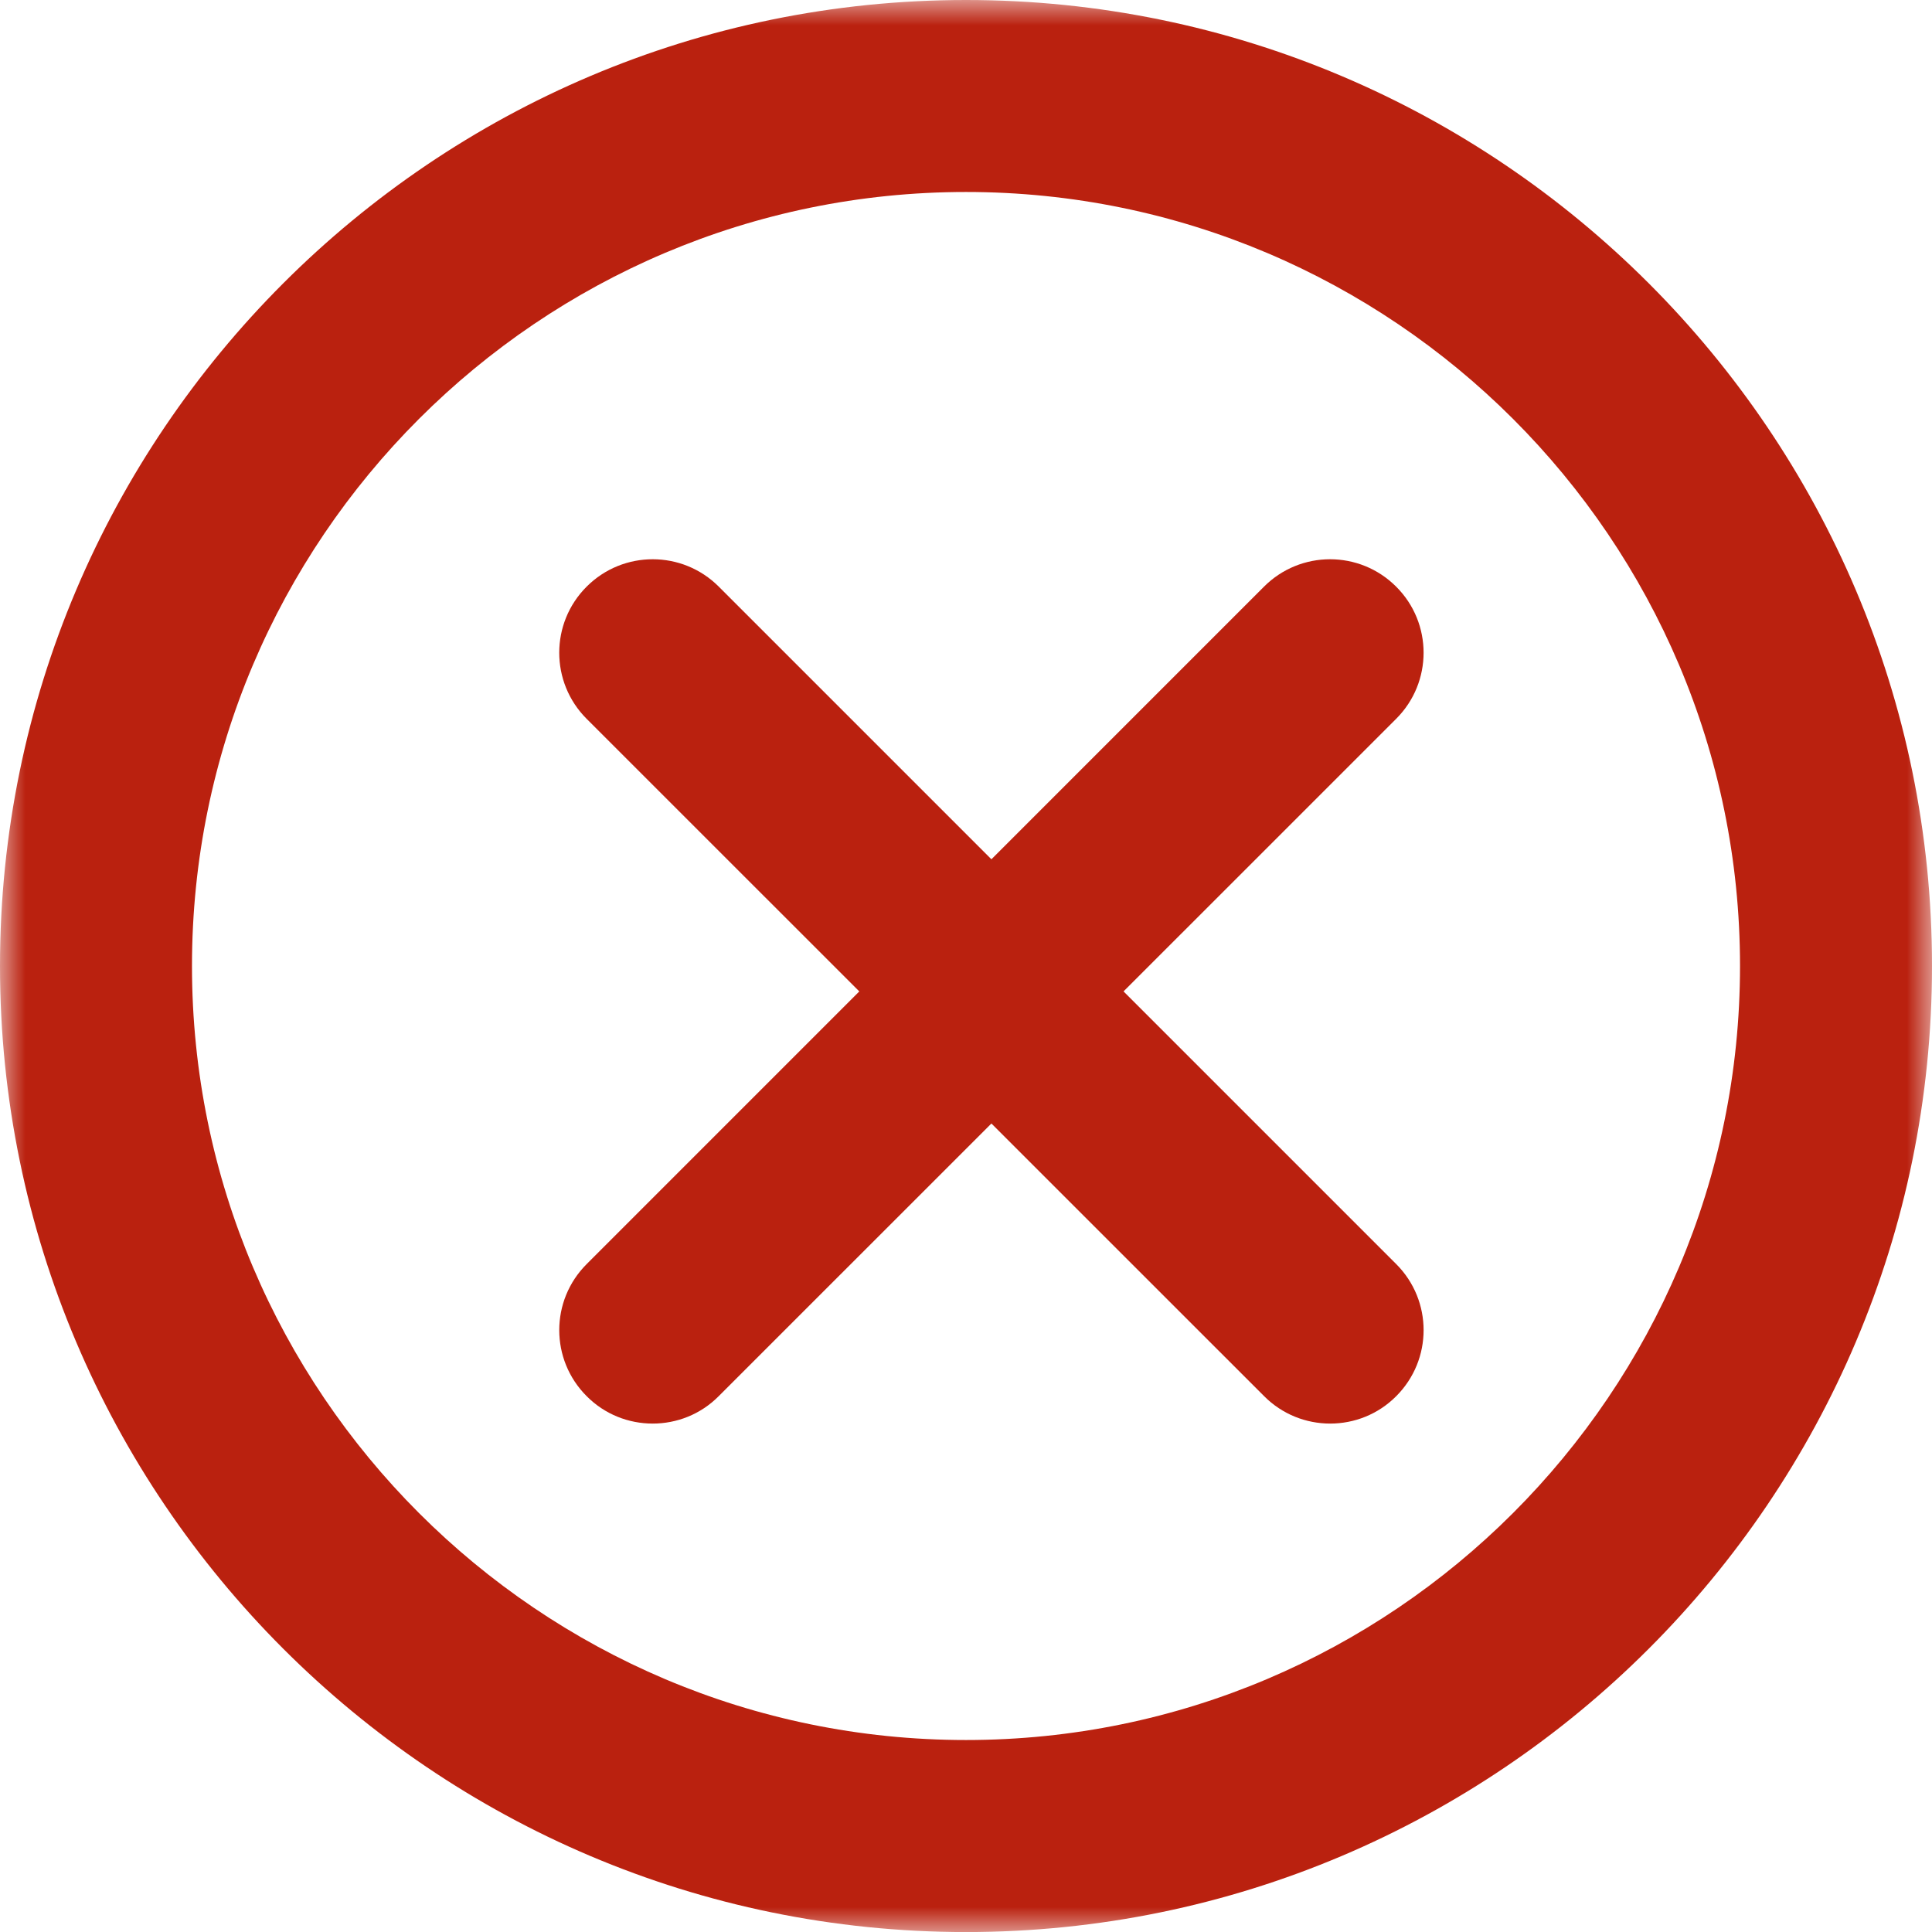 <?xml version="1.0" encoding="UTF-8"?>
<svg xmlns="http://www.w3.org/2000/svg" width="38" height="38" viewBox="0 0 38 38" fill="none">
  <g clip-path="url(#clip0_6641_1163)">
    <mask id="mask0_6641_1163" style="mask-type:luminance" maskUnits="userSpaceOnUse" x="0" y="0" width="38" height="38">
      <path d="M0 0H38V38H0V0Z" fill="white"></path>
    </mask>
    <g mask="url(#mask0_6641_1163)">
      <path fill-rule="evenodd" clip-rule="evenodd" d="M19 3.776C10.607 3.776 3.776 10.604 3.776 19C3.776 27.394 10.607 34.224 19 34.224C27.394 34.224 34.224 27.394 34.224 19C34.224 10.604 27.394 3.776 19 3.776ZM19 38.001C8.524 38.001 0 29.476 0 19C0 8.525 8.524 0 19 0C29.476 0 38 8.525 38 19C38 29.476 29.476 38.001 19 38.001Z" fill="#BA210F"></path>
    </g>
    <path fill-rule="evenodd" clip-rule="evenodd" d="M12.838 28C12.367 28 11.896 27.821 11.539 27.461C10.82 26.743 10.82 25.581 11.539 24.863L24.861 11.539C25.579 10.82 26.743 10.82 27.461 11.539C28.18 12.256 28.18 13.42 27.461 14.138L14.136 27.461C13.779 27.821 13.308 28 12.838 28Z" fill="#BA210F"></path>
    <path fill-rule="evenodd" clip-rule="evenodd" d="M26.163 28C25.693 28 25.222 27.821 24.864 27.461L11.538 14.138C10.82 13.42 10.82 12.256 11.538 11.539C12.256 10.82 13.42 10.82 14.138 11.539L27.462 24.863C28.18 25.581 28.18 26.743 27.462 27.461C27.104 27.821 26.634 28 26.163 28Z" fill="#BA210F"></path>
  </g>
  <defs>
    <clipPath id="clip0_6641_1163">
      <rect width="38" height="38" fill="white"></rect>
    </clipPath>
  </defs>
</svg>
